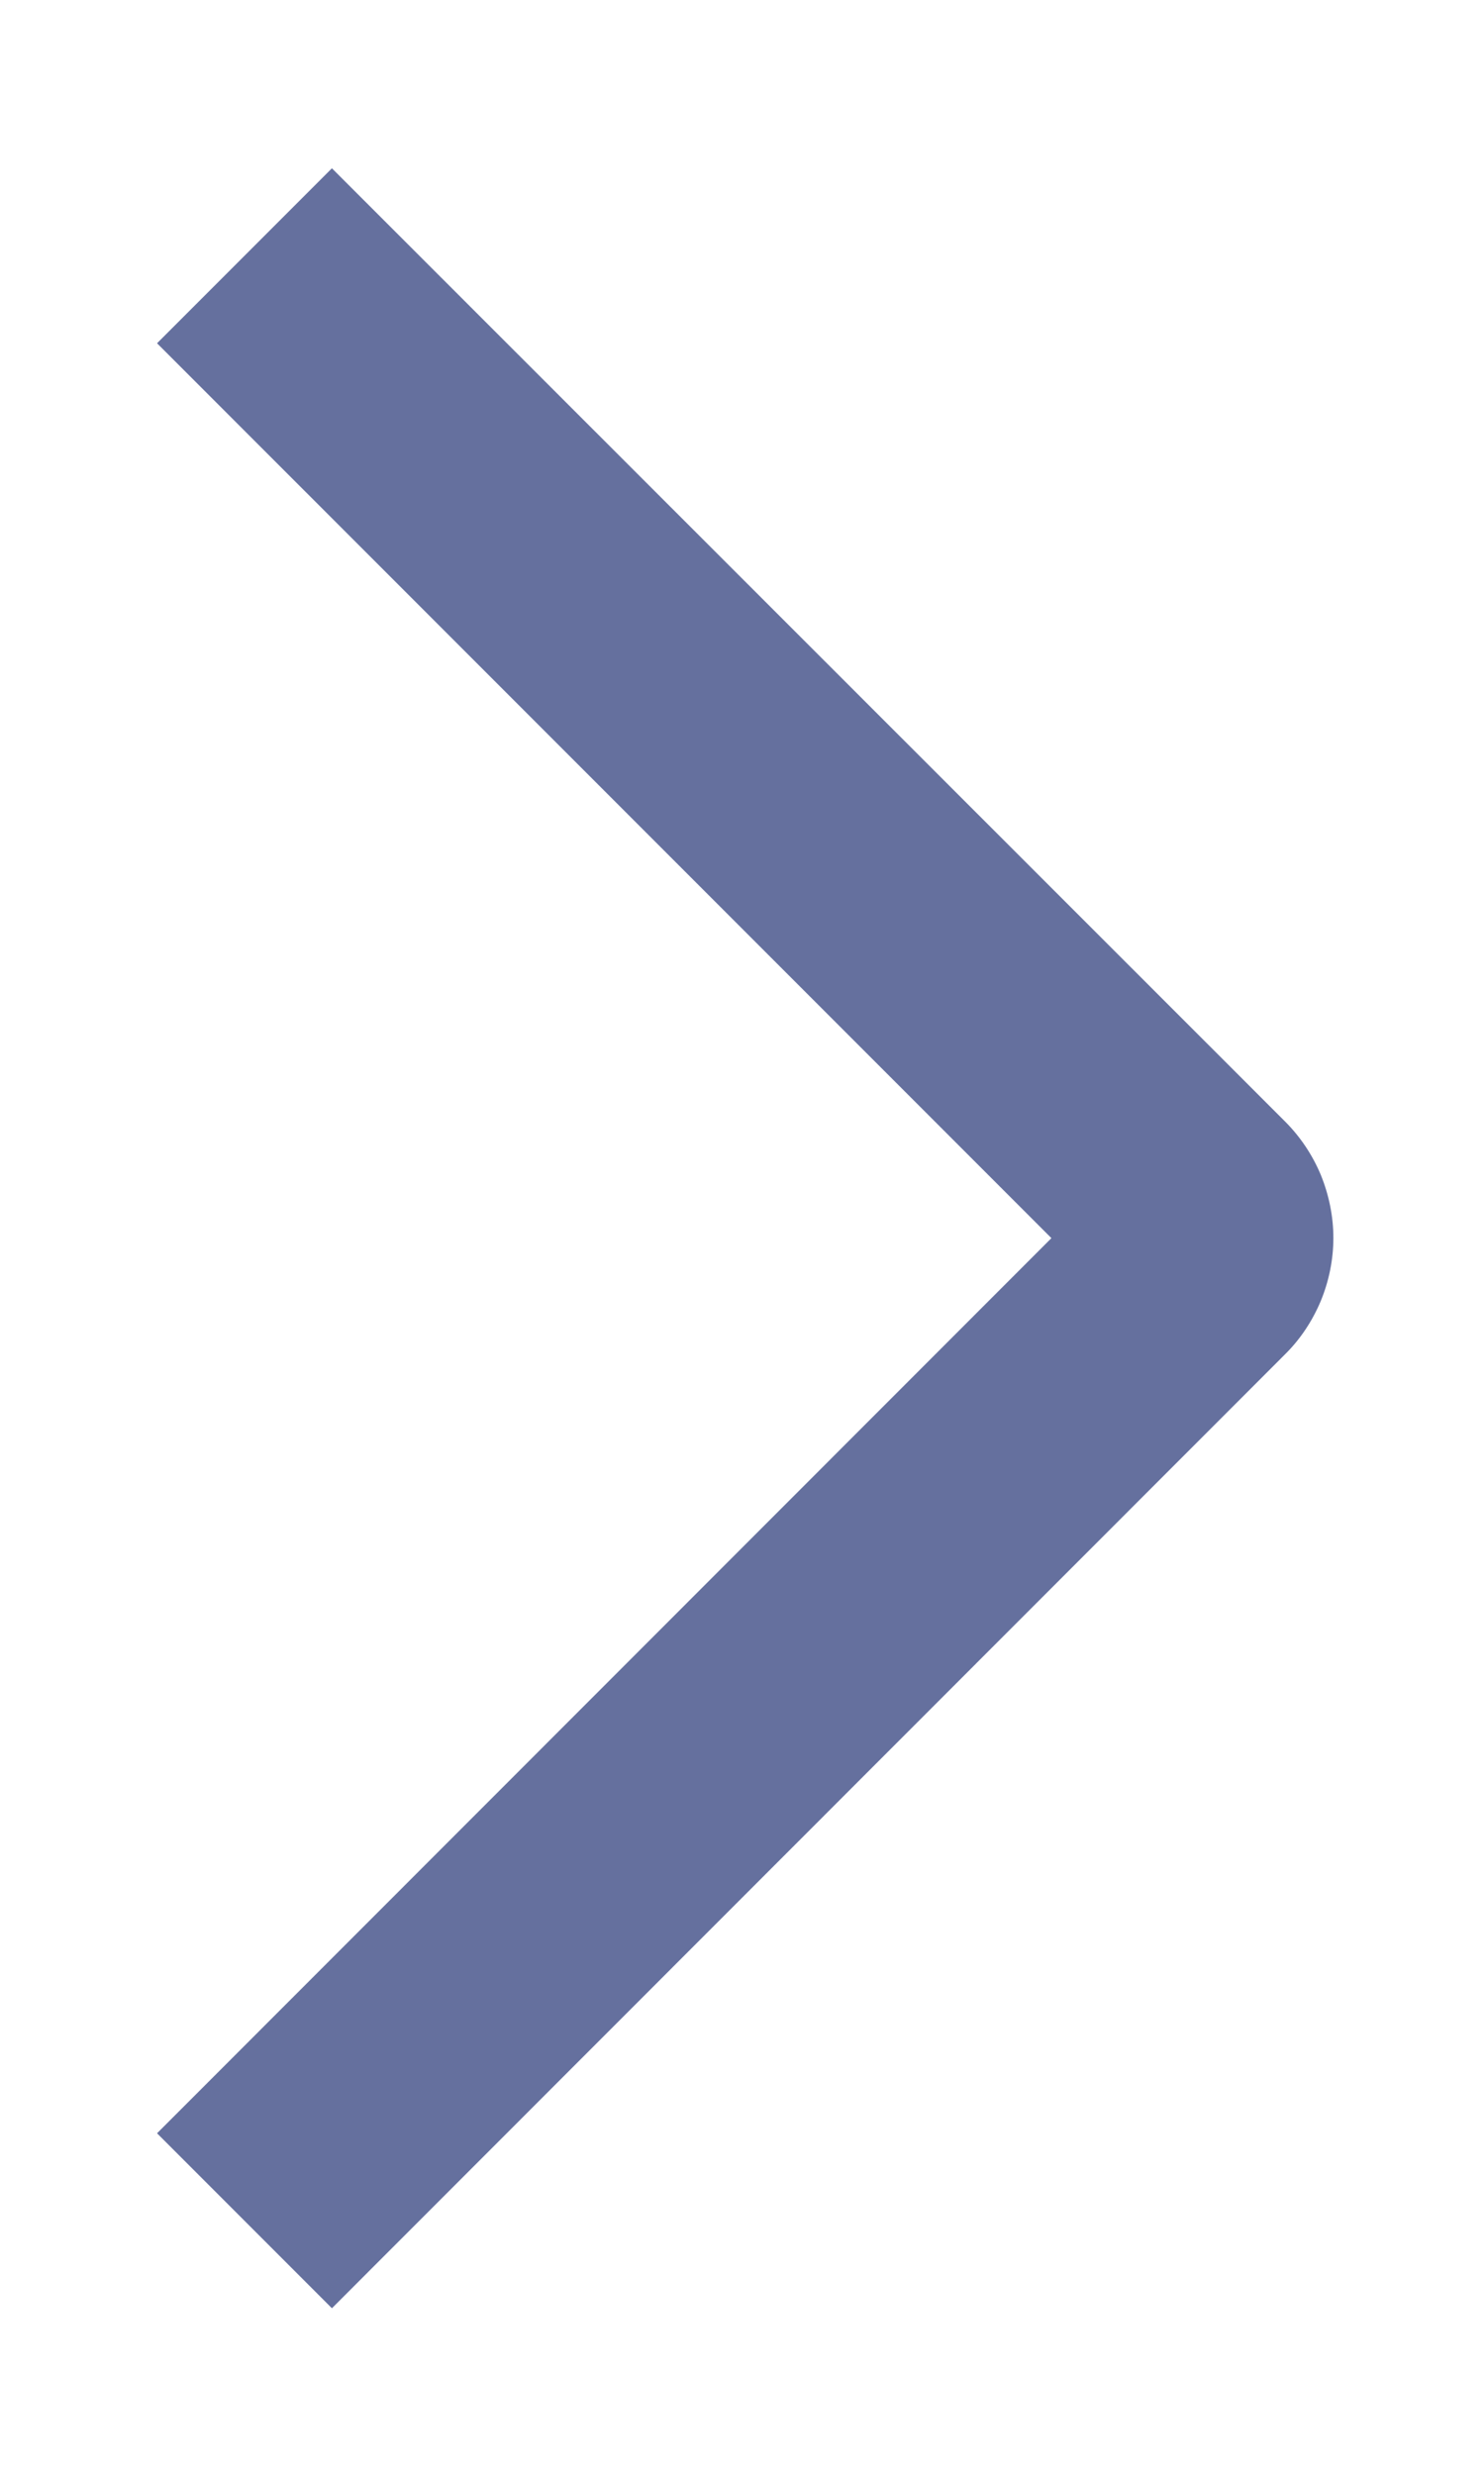 <svg
  class="vector"
  width="6"
  height="10"
  viewBox="0 0 6 10"
  fill="none"
  xmlns="http://www.w3.org/2000/svg"
>
  <path
    d="M0.635 1.387L1.342 0.68L5.195 4.531C5.257 4.593 5.306 4.666 5.34 4.747C5.373 4.828 5.391 4.915 5.391 5.002C5.391 5.09 5.373 5.177 5.34 5.257C5.306 5.338 5.257 5.412 5.195 5.473L1.342 9.327L0.635 8.62L4.251 5.003L0.635 1.387Z"
    fill="#65709E"
  />
</svg>
